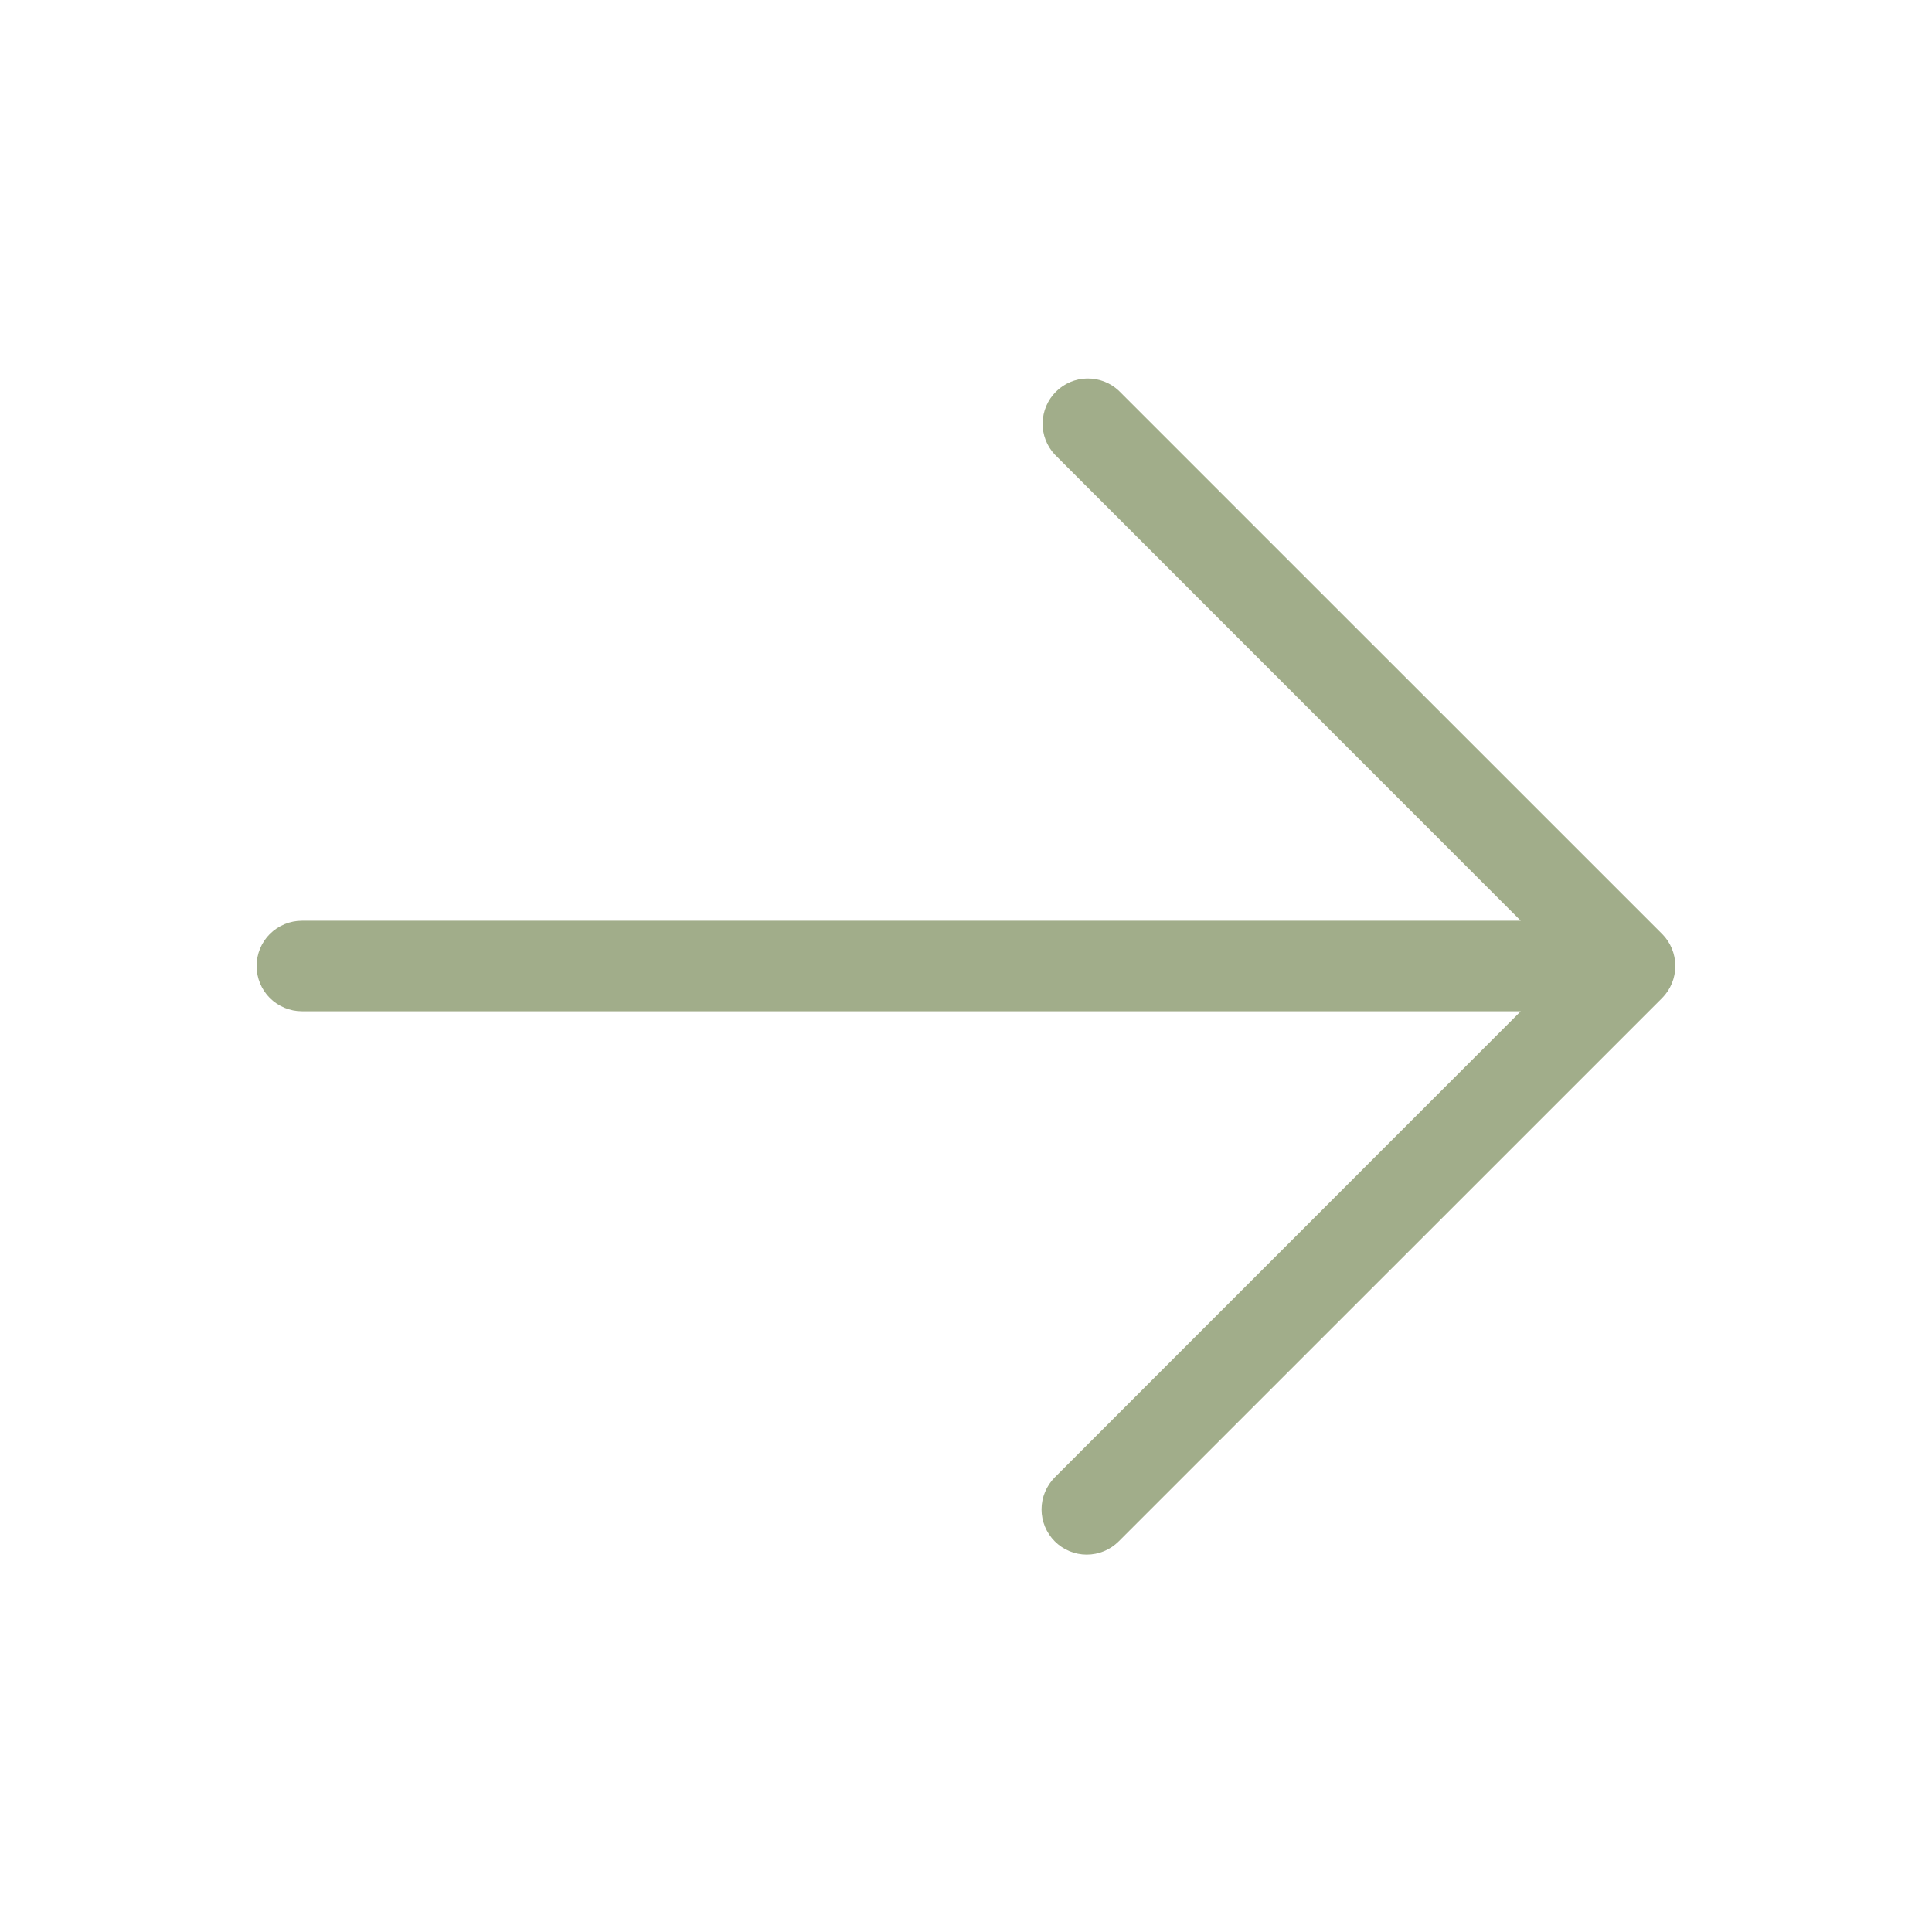 <svg width="21" height="21" viewBox="0 0 21 21" fill="none" xmlns="http://www.w3.org/2000/svg">
<path d="M11.465 16.754C11.373 16.662 11.321 16.537 11.321 16.406C11.321 16.276 11.373 16.151 11.465 16.058L16.53 10.992L3.281 10.992C3.151 10.992 3.026 10.94 2.933 10.848C2.841 10.756 2.789 10.63 2.789 10.5C2.789 10.369 2.841 10.244 2.933 10.152C3.026 10.06 3.151 10.008 3.281 10.008L16.53 10.008L11.465 4.941C11.378 4.848 11.33 4.725 11.333 4.597C11.335 4.47 11.387 4.348 11.477 4.258C11.567 4.168 11.689 4.116 11.816 4.114C11.944 4.112 12.067 4.159 12.16 4.246L18.067 10.152C18.159 10.244 18.21 10.37 18.21 10.5C18.21 10.63 18.159 10.755 18.067 10.848L12.16 16.754C12.068 16.846 11.943 16.898 11.812 16.898C11.682 16.898 11.557 16.846 11.465 16.754Z" fill="#A1AD8A"/>
</svg>
